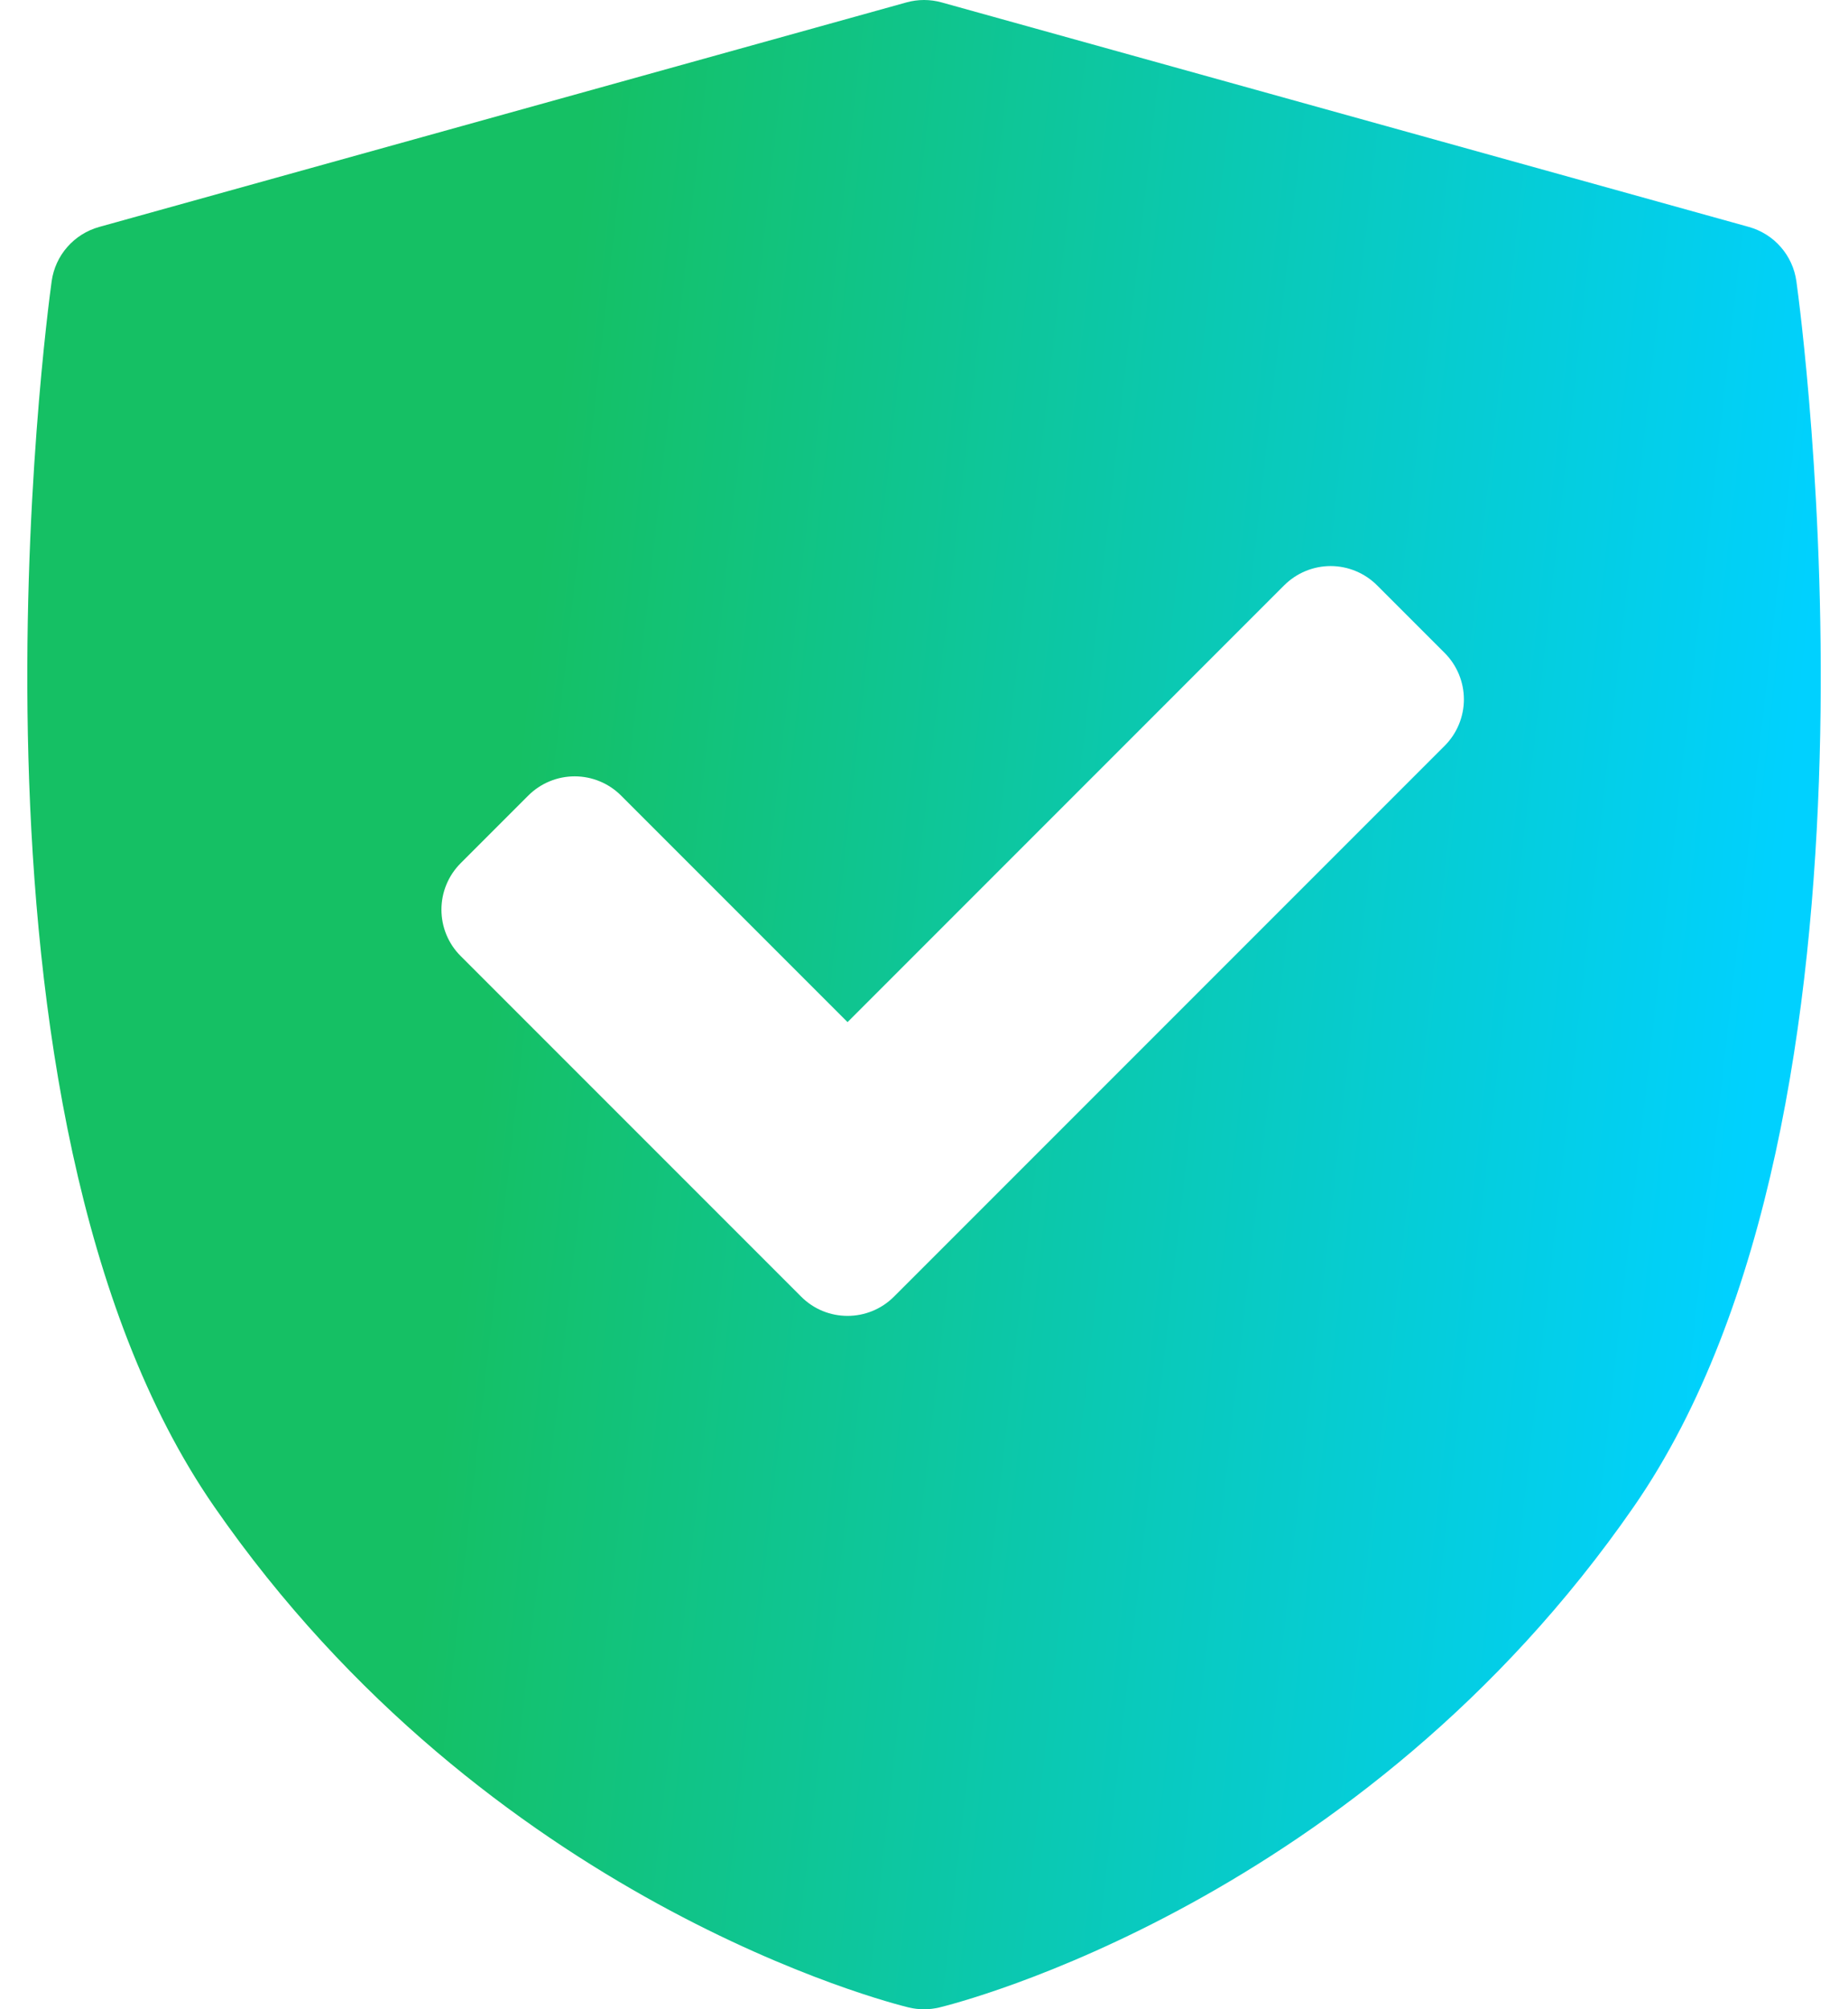 <svg width="46" height="50" viewBox="0 0 46 50" fill="none" xmlns="http://www.w3.org/2000/svg">
<path d="M44.715 6.998C44.671 6.682 44.536 6.386 44.326 6.147C44.117 5.907 43.841 5.734 43.535 5.648L23.439 0.06C23.152 -0.02 22.849 -0.02 22.563 0.06L2.467 5.648C2.16 5.734 1.885 5.907 1.675 6.147C1.465 6.386 1.33 6.682 1.286 6.998C1.17 7.836 -1.489 27.639 5.331 37.49C12.143 47.33 22.193 49.852 22.617 49.954C22.869 50.015 23.132 50.015 23.384 49.954C23.809 49.852 33.858 47.33 40.67 37.49C47.491 27.639 44.832 7.836 44.715 6.998ZM35.96 18.559L22.253 32.266C21.934 32.585 21.515 32.745 21.097 32.745C20.679 32.745 20.261 32.586 19.942 32.266L11.467 23.791C11.315 23.64 11.194 23.459 11.112 23.261C11.03 23.063 10.988 22.85 10.988 22.636C10.988 22.421 11.03 22.209 11.112 22.011C11.194 21.812 11.315 21.632 11.467 21.48L13.149 19.798C13.456 19.491 13.871 19.319 14.305 19.319C14.738 19.319 15.154 19.491 15.46 19.798L21.097 25.435L31.966 14.565C32.118 14.414 32.298 14.293 32.496 14.211C32.695 14.129 32.907 14.086 33.122 14.086C33.336 14.086 33.549 14.129 33.747 14.211C33.945 14.293 34.126 14.414 34.277 14.565L35.96 16.248C36.112 16.4 36.232 16.58 36.314 16.778C36.396 16.976 36.439 17.189 36.439 17.404C36.439 17.618 36.396 17.831 36.314 18.029C36.232 18.227 36.112 18.407 35.96 18.559Z" fill="url(#paint0_linear_13429_11732)"/>
<defs>
<linearGradient id="paint0_linear_13429_11732" x1="0.001" y1="6.032" x2="49.64" y2="11.616" gradientUnits="userSpaceOnUse">
<stop offset="0.285" stop-color="#15C064"/>
<stop offset="0.918" stop-color="#00D1FF"/>
</linearGradient>
</defs>
</svg>

